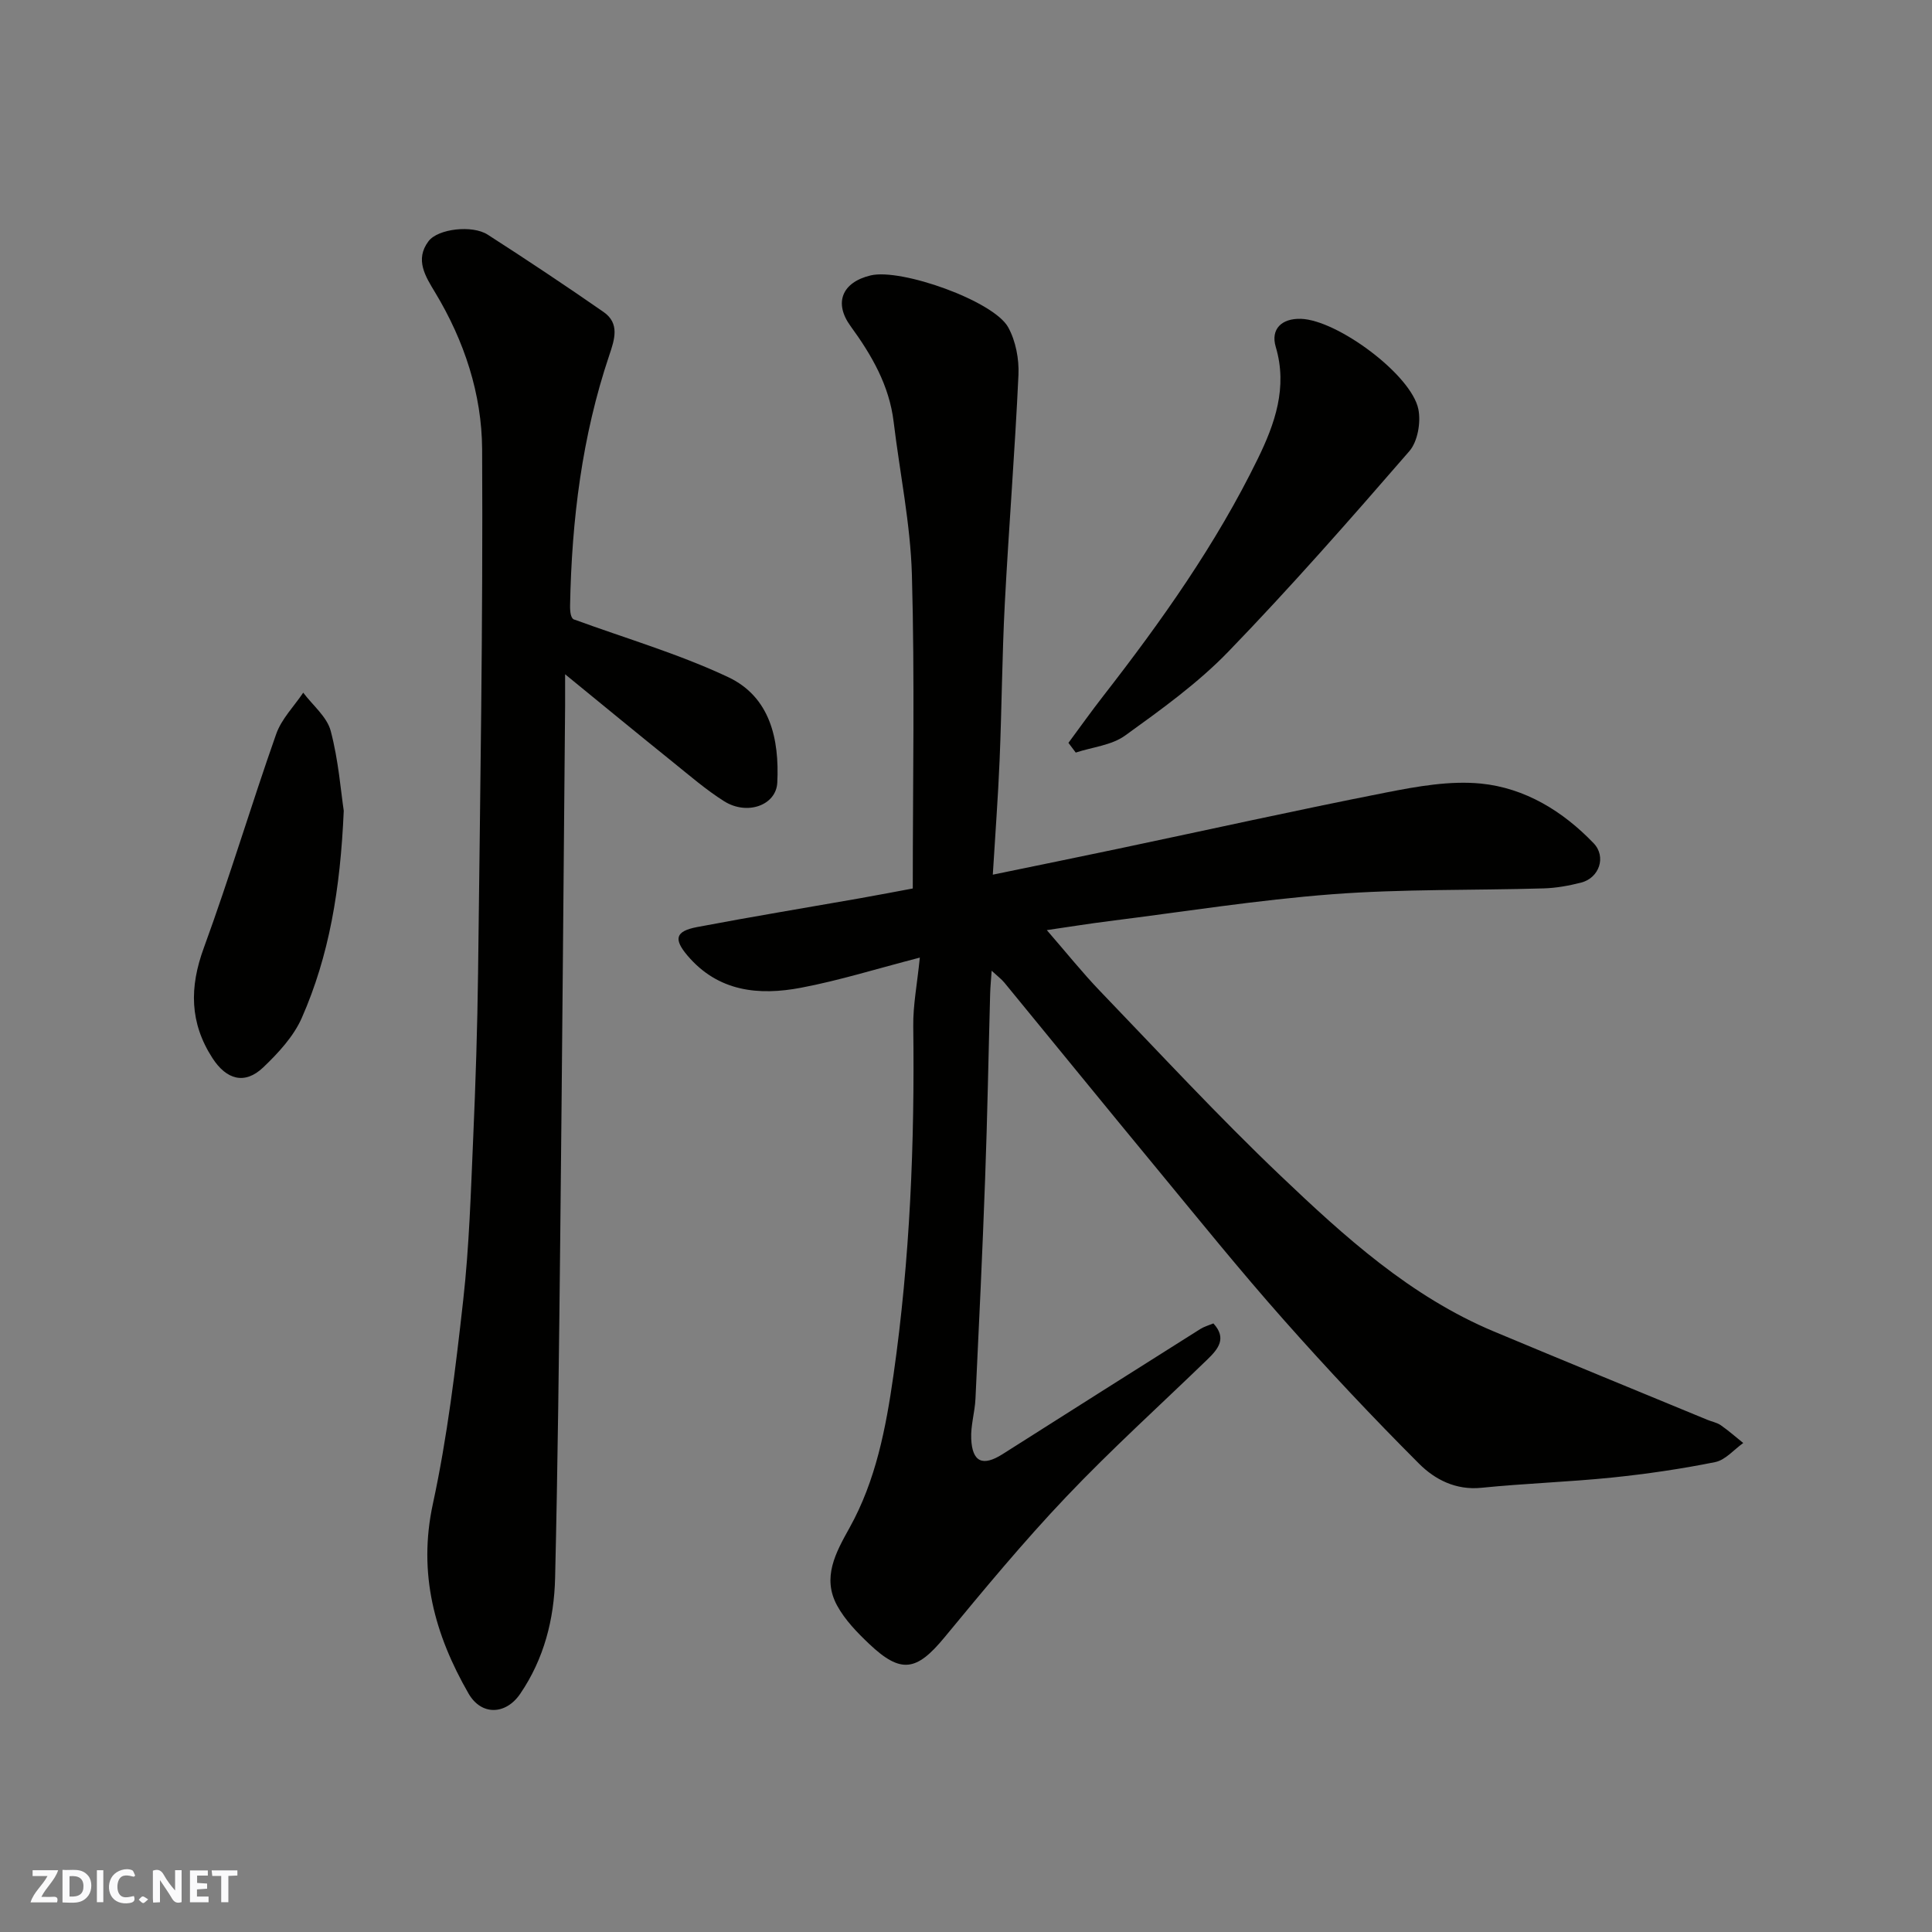 <svg enable-background="new 0 0 400 400" viewBox="0 0 400 400" xmlns="http://www.w3.org/2000/svg"><rect x="0" y="0" width="400" height="400" fill="#808080" stroke="none"/><g fill="#fafafb"><path d="m37.59 393.81c-.92.31-1.52.05-2-.78-.7-1.2-1.52-2.34-2.47-3.78v4.59c-.55.03-.95.05-1.41.07-.03-.37-.06-.64-.06-.91 0-1.91 0-3.81 0-5.7 1.13-.41 1.77-.03 2.29.91.62 1.11 1.38 2.14 2.31 3.19v-4.2h1.35v6.61z"/><path d="m12.94 393.88v-6.75c1.9.19 3.93-.54 5.37 1.29.8 1.01.78 2.88.03 3.97-1.37 1.97-3.4 1.51-5.4 1.49m1.45-1.22c2.04.12 2.92-.58 2.89-2.21-.03-1.51-.98-2.19-2.89-2z"/><path d="m11.81 393.87h-5.49c.68-2.18 2.47-3.48 3.51-5.45h-3.08v-1.21h5.29c-.71 2.13-2.44 3.48-3.47 5.51.86 0 1.63.04 2.39-.01.79-.05 1.14.21.85 1.16"/><path d="m39.33 393.86v-6.61h3.7v1.07h-2.22v1.52c.68.04 1.34.09 2.07.13v1.07c-.72.05-1.38.09-2.1.14v1.48h2.4v1.19h-3.85z"/><path d="m27.71 388.56c-1.15-.3-2.46-.61-3.1.64-.37.73-.41 1.93-.06 2.67.63 1.35 1.99.93 3.17.68.35.94-.01 1.32-.93 1.46-1.62.25-3.05-.27-3.76-1.48-.73-1.24-.6-3.03.31-4.17.88-1.11 2.71-1.7 4-1.16.32.13.44.74.65 1.12-.1.08-.19.16-.28.24"/><path d="m49.15 387.24v1.07c-.59.02-1.17.05-1.87.08v5.44h-1.48v-5.44h-1.85c-.05-.4-.08-.73-.13-1.15z"/><path d="m20.06 387.21h1.33v6.62h-1.33z"/><path d="m30.68 393.25c-.49.38-.8.79-1.05.76-.32-.05-.6-.45-.9-.7.26-.24.51-.64.8-.67.29-.04.62.3 1.15.61"/></g><path d="m190.44 198.26c-8.93 2.31-16.67 4.74-24.59 6.24-8.73 1.66-17.14.84-23.5-6.64-2.91-3.43-2.55-5.06 1.97-5.92 11.2-2.13 22.46-3.98 33.7-5.96 3.96-.7 7.9-1.46 10.96-2.03 0-22.1.42-43.53-.18-64.93-.3-10.59-2.51-21.12-3.78-31.68-.91-7.55-4.54-13.81-8.92-19.82-3.53-4.85-1.73-9.09 4.16-10.5 6.32-1.51 25.49 5.29 28.48 10.75 1.56 2.84 2.27 6.58 2.12 9.85-.73 15.81-2 31.59-2.83 47.4-.56 10.75-.62 21.53-1.07 32.3-.32 7.74-.91 15.47-1.41 23.77 9.25-1.91 17.64-3.61 26.02-5.38 18.48-3.89 36.93-8 55.46-11.64 6.42-1.26 13.17-2.47 19.58-1.84 9.12.91 16.97 5.71 23.34 12.36 2.67 2.79 1.15 7.17-2.56 8.13-2.52.65-5.14 1.13-7.74 1.21-14.6.43-29.24.11-43.78 1.21-15.49 1.18-30.89 3.64-46.33 5.58-4 .5-7.98 1.15-12.81 1.85 4.04 4.65 7.37 8.82 11.05 12.65 12.33 12.82 24.42 25.89 37.28 38.14 13.29 12.66 26.96 25.08 44.26 32.32 14.72 6.16 29.48 12.21 44.23 18.3.9.37 1.93.55 2.71 1.09 1.62 1.13 3.12 2.45 4.66 3.69-1.93 1.37-3.69 3.52-5.81 3.95-7.04 1.42-14.18 2.46-21.33 3.2-9 .92-18.07 1.21-27.07 2.12-5.3.54-9.63-1.71-12.9-4.98-9.65-9.65-19.01-19.61-28.06-29.83-9.04-10.2-17.61-20.82-26.29-31.34-10.55-12.77-21-25.63-31.51-38.43-.61-.74-1.41-1.33-2.64-2.47-.13 1.95-.27 3.34-.31 4.73-.35 12.77-.57 25.54-1.04 38.3-.55 15.2-1.27 30.4-2 45.6-.13 2.77-1.01 5.54-.88 8.29.22 4.84 2.4 5.76 6.5 3.16 13.63-8.65 27.27-17.29 40.93-25.9.81-.51 1.77-.77 2.71-1.16 2.84 3.08.98 5.31-1.22 7.44-9.78 9.47-19.9 18.62-29.27 28.48-8.83 9.29-17.03 19.2-25.2 29.1-5.77 6.99-8.99 7.57-15.58 1.33-2.49-2.36-5-4.95-6.62-7.91-3.18-5.8-.32-10.96 2.55-16.11 5.47-9.82 7.54-20.7 9.11-31.67 3.42-23.94 4.4-48.02 4.09-72.19-.06-4.34.81-8.72 1.36-14.21z" fill="#010100"/><path d="m117 139.6c0 2.94.01 4.71 0 6.49-.33 36.76-.62 73.52-1.01 110.29-.25 23.43-.51 46.87-1.06 70.29-.2 8.56-2.29 16.78-7.23 24.02-3 4.39-8.05 4.54-10.7-.07-6.99-12.17-10.5-24.81-7.38-39.25 3-13.86 4.7-28.05 6.28-42.17 1.25-11.14 1.58-22.38 2.07-33.59.5-11.43.87-22.86 1.01-34.3.42-36.09 1.03-72.19.84-108.28-.06-11.44-3.69-22.47-9.72-32.46-2.01-3.33-4.26-6.81-1.38-10.63 1.95-2.59 9.06-3.41 12.25-1.36 8.09 5.2 16.1 10.53 24 16.02 3.4 2.37 2.26 5.72 1.17 8.96-5.65 16.77-7.77 34.1-8.11 51.71-.03 1.46.14 2.92.98 3.04 10.61 3.88 21.55 7.08 31.73 11.87 8.72 4.1 10.63 12.86 10.19 21.85-.23 4.71-6.25 6.86-11.02 3.85-3.72-2.35-7.09-5.27-10.53-8.04-7.23-5.82-14.39-11.71-22.38-18.24z" fill="#010100"/><path d="m221.21 153.8c2.39-3.23 4.72-6.51 7.19-9.68 12.05-15.49 23.39-31.47 32.02-49.15 3.51-7.19 6.21-14.75 3.71-23.15-1.1-3.69 1.23-5.93 5.21-5.81 7.54.23 22.9 11.59 24.32 18.73.54 2.72-.14 6.68-1.88 8.68-12.22 14.09-24.53 28.12-37.49 41.52-6.34 6.55-13.92 11.99-21.35 17.35-2.8 2.02-6.78 2.39-10.22 3.52-.5-.67-1.01-1.34-1.51-2.01z" fill="#010100"/><path d="m71.17 167.86c-.71 16.38-3.04 30.05-8.69 42.89-1.7 3.85-4.87 7.27-7.98 10.24-3.82 3.64-7.62 2.56-10.52-1.93-4.73-7.33-4.77-14.65-1.79-22.79 5.35-14.63 9.81-29.59 14.99-44.29 1.1-3.13 3.69-5.73 5.6-8.57 1.96 2.62 4.91 4.98 5.69 7.92 1.62 6.12 2.1 12.55 2.7 16.53z" fill="#010100"/></svg>